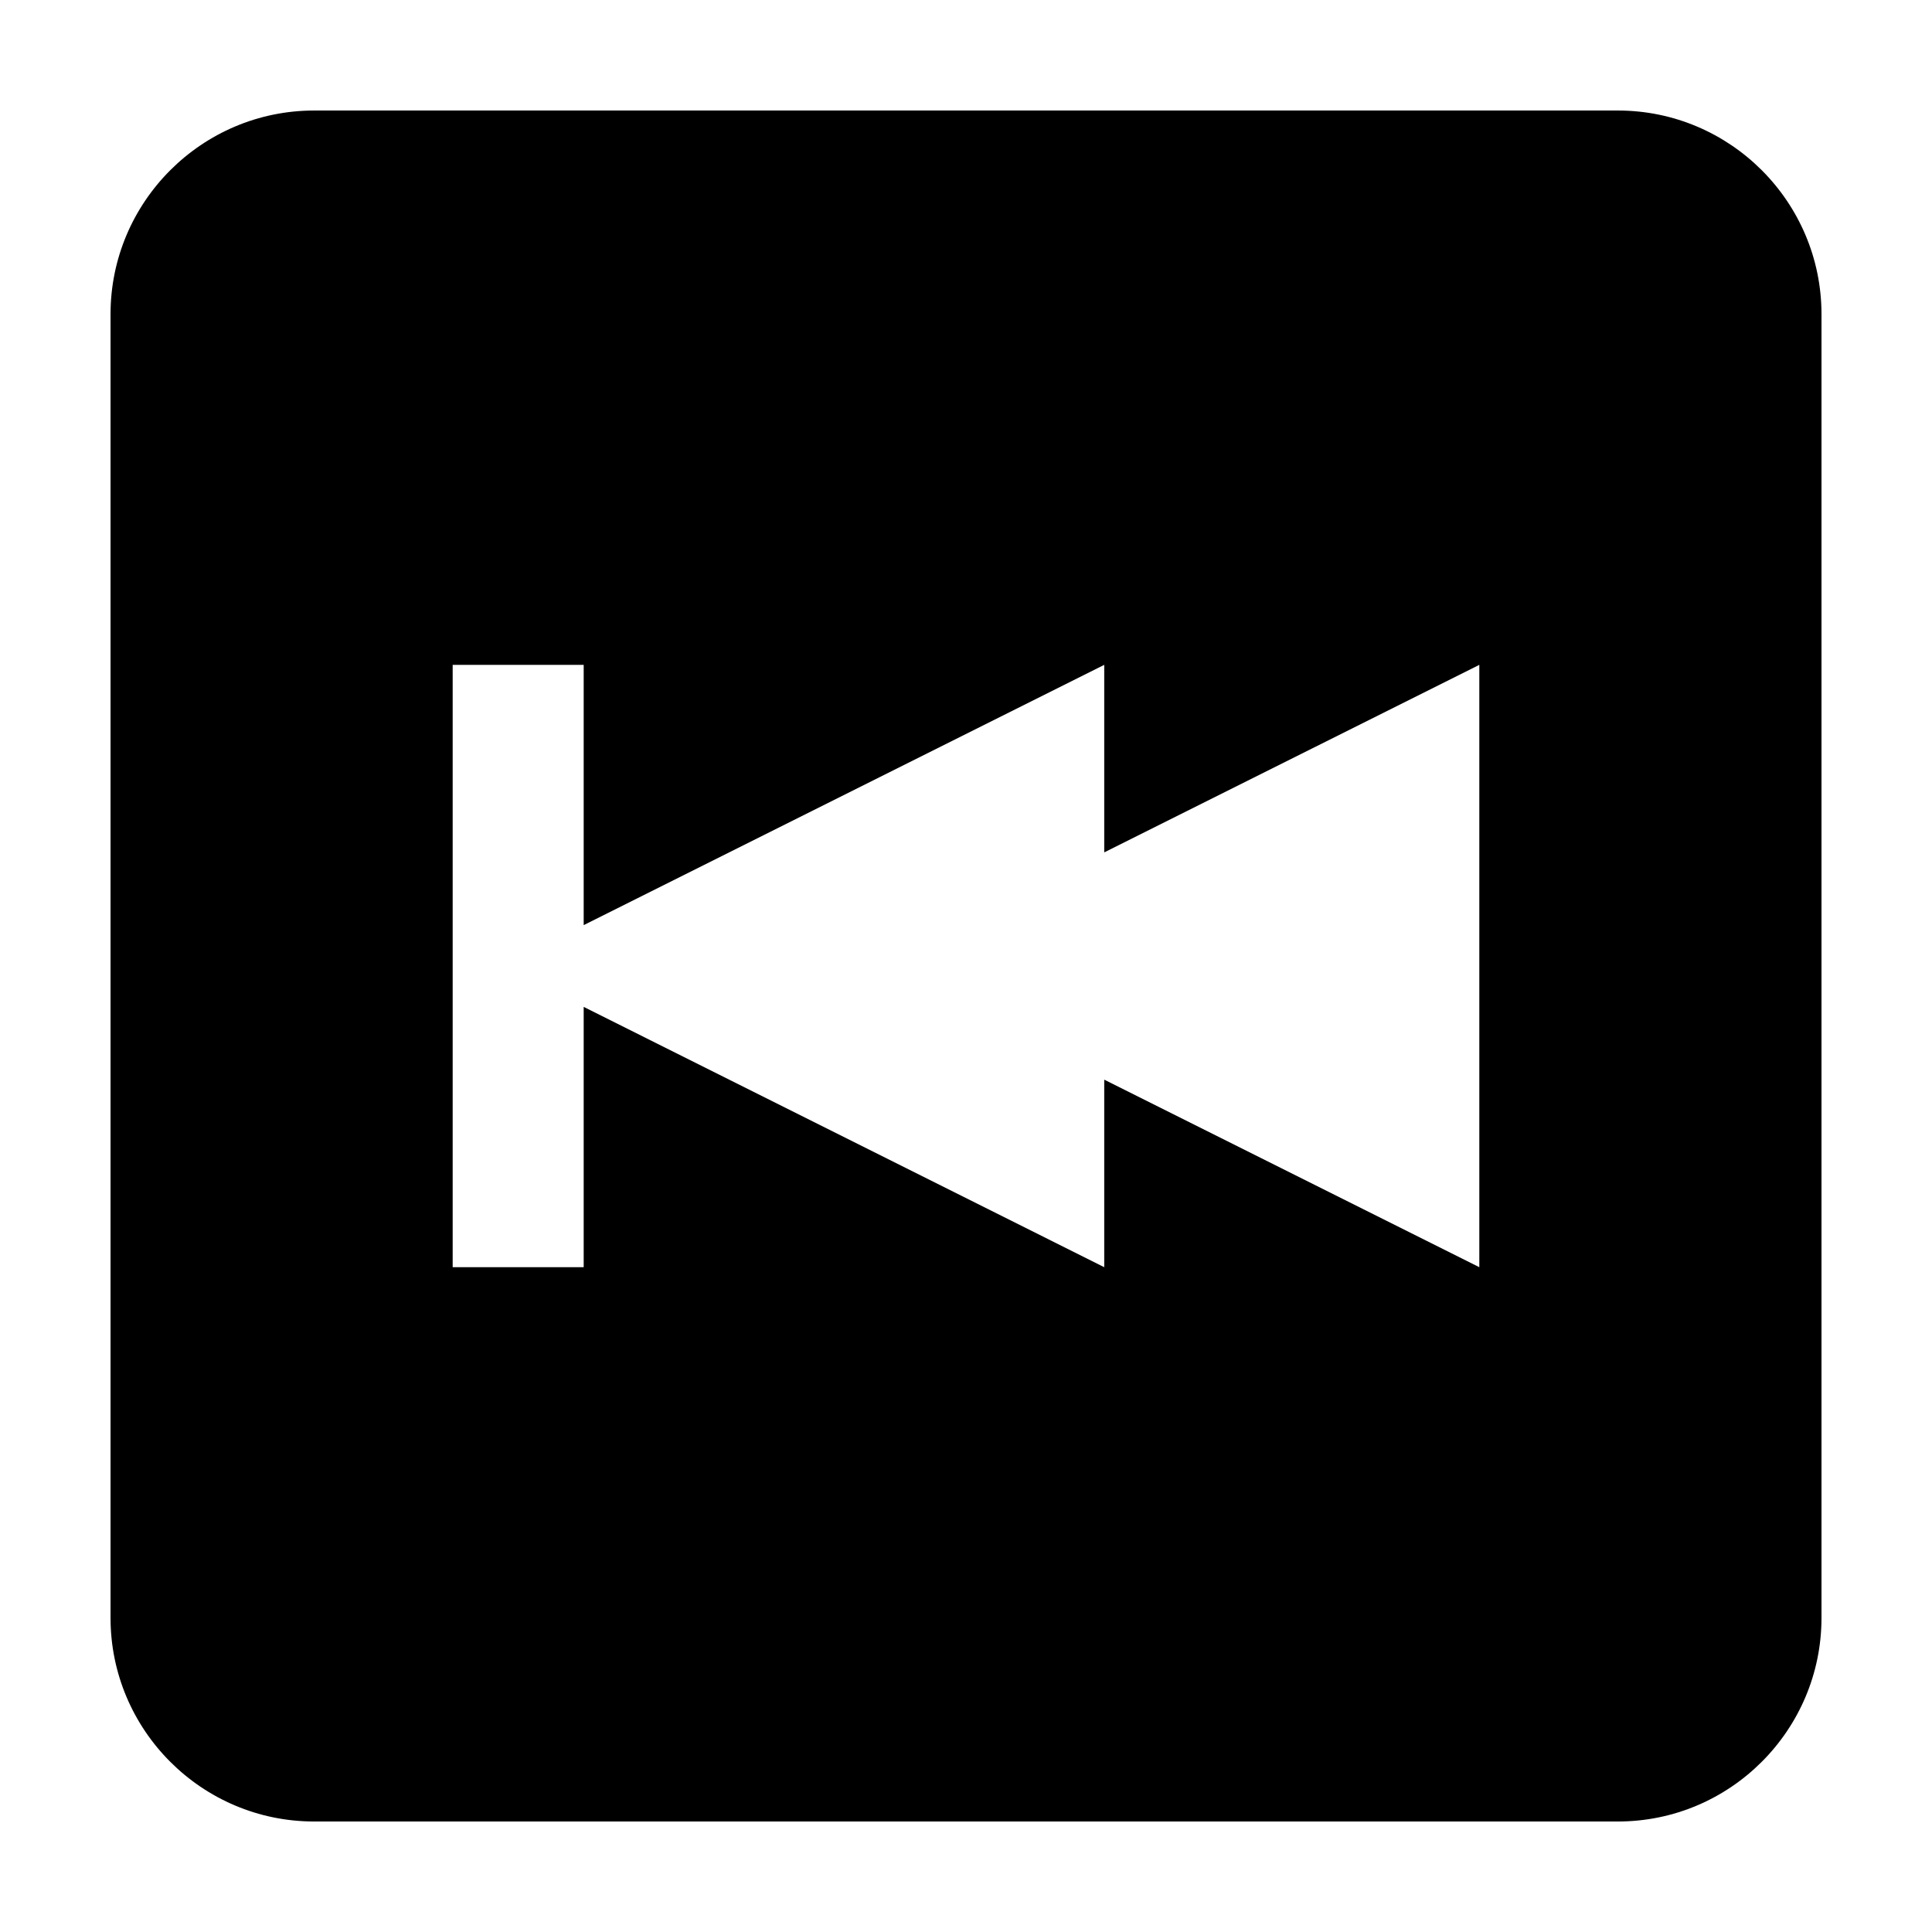 <?xml version="1.0" encoding="UTF-8"?>
<!-- The Best Svg Icon site in the world: iconSvg.co, Visit us! https://iconsvg.co -->
<svg fill="#000000" width="800px" height="800px" version="1.1" viewBox="144 144 512 512" xmlns="http://www.w3.org/2000/svg">
 <path d="m572.75 173.29h-345.49c-29.773 0-53.969 24.227-53.969 53.98v345.47c0 29.762 24.195 53.977 53.969 53.977h345.49c29.77 0 53.965-24.215 53.965-53.977v-345.47c0-29.754-24.195-53.98-53.965-53.98zm-36.715 306.53-99.402-49.699v49.699l-137.95-68.984v68.98h-34.719v-159.62h34.719v68.973l137.95-68.973v49.695l99.402-49.695z"/>
</svg>